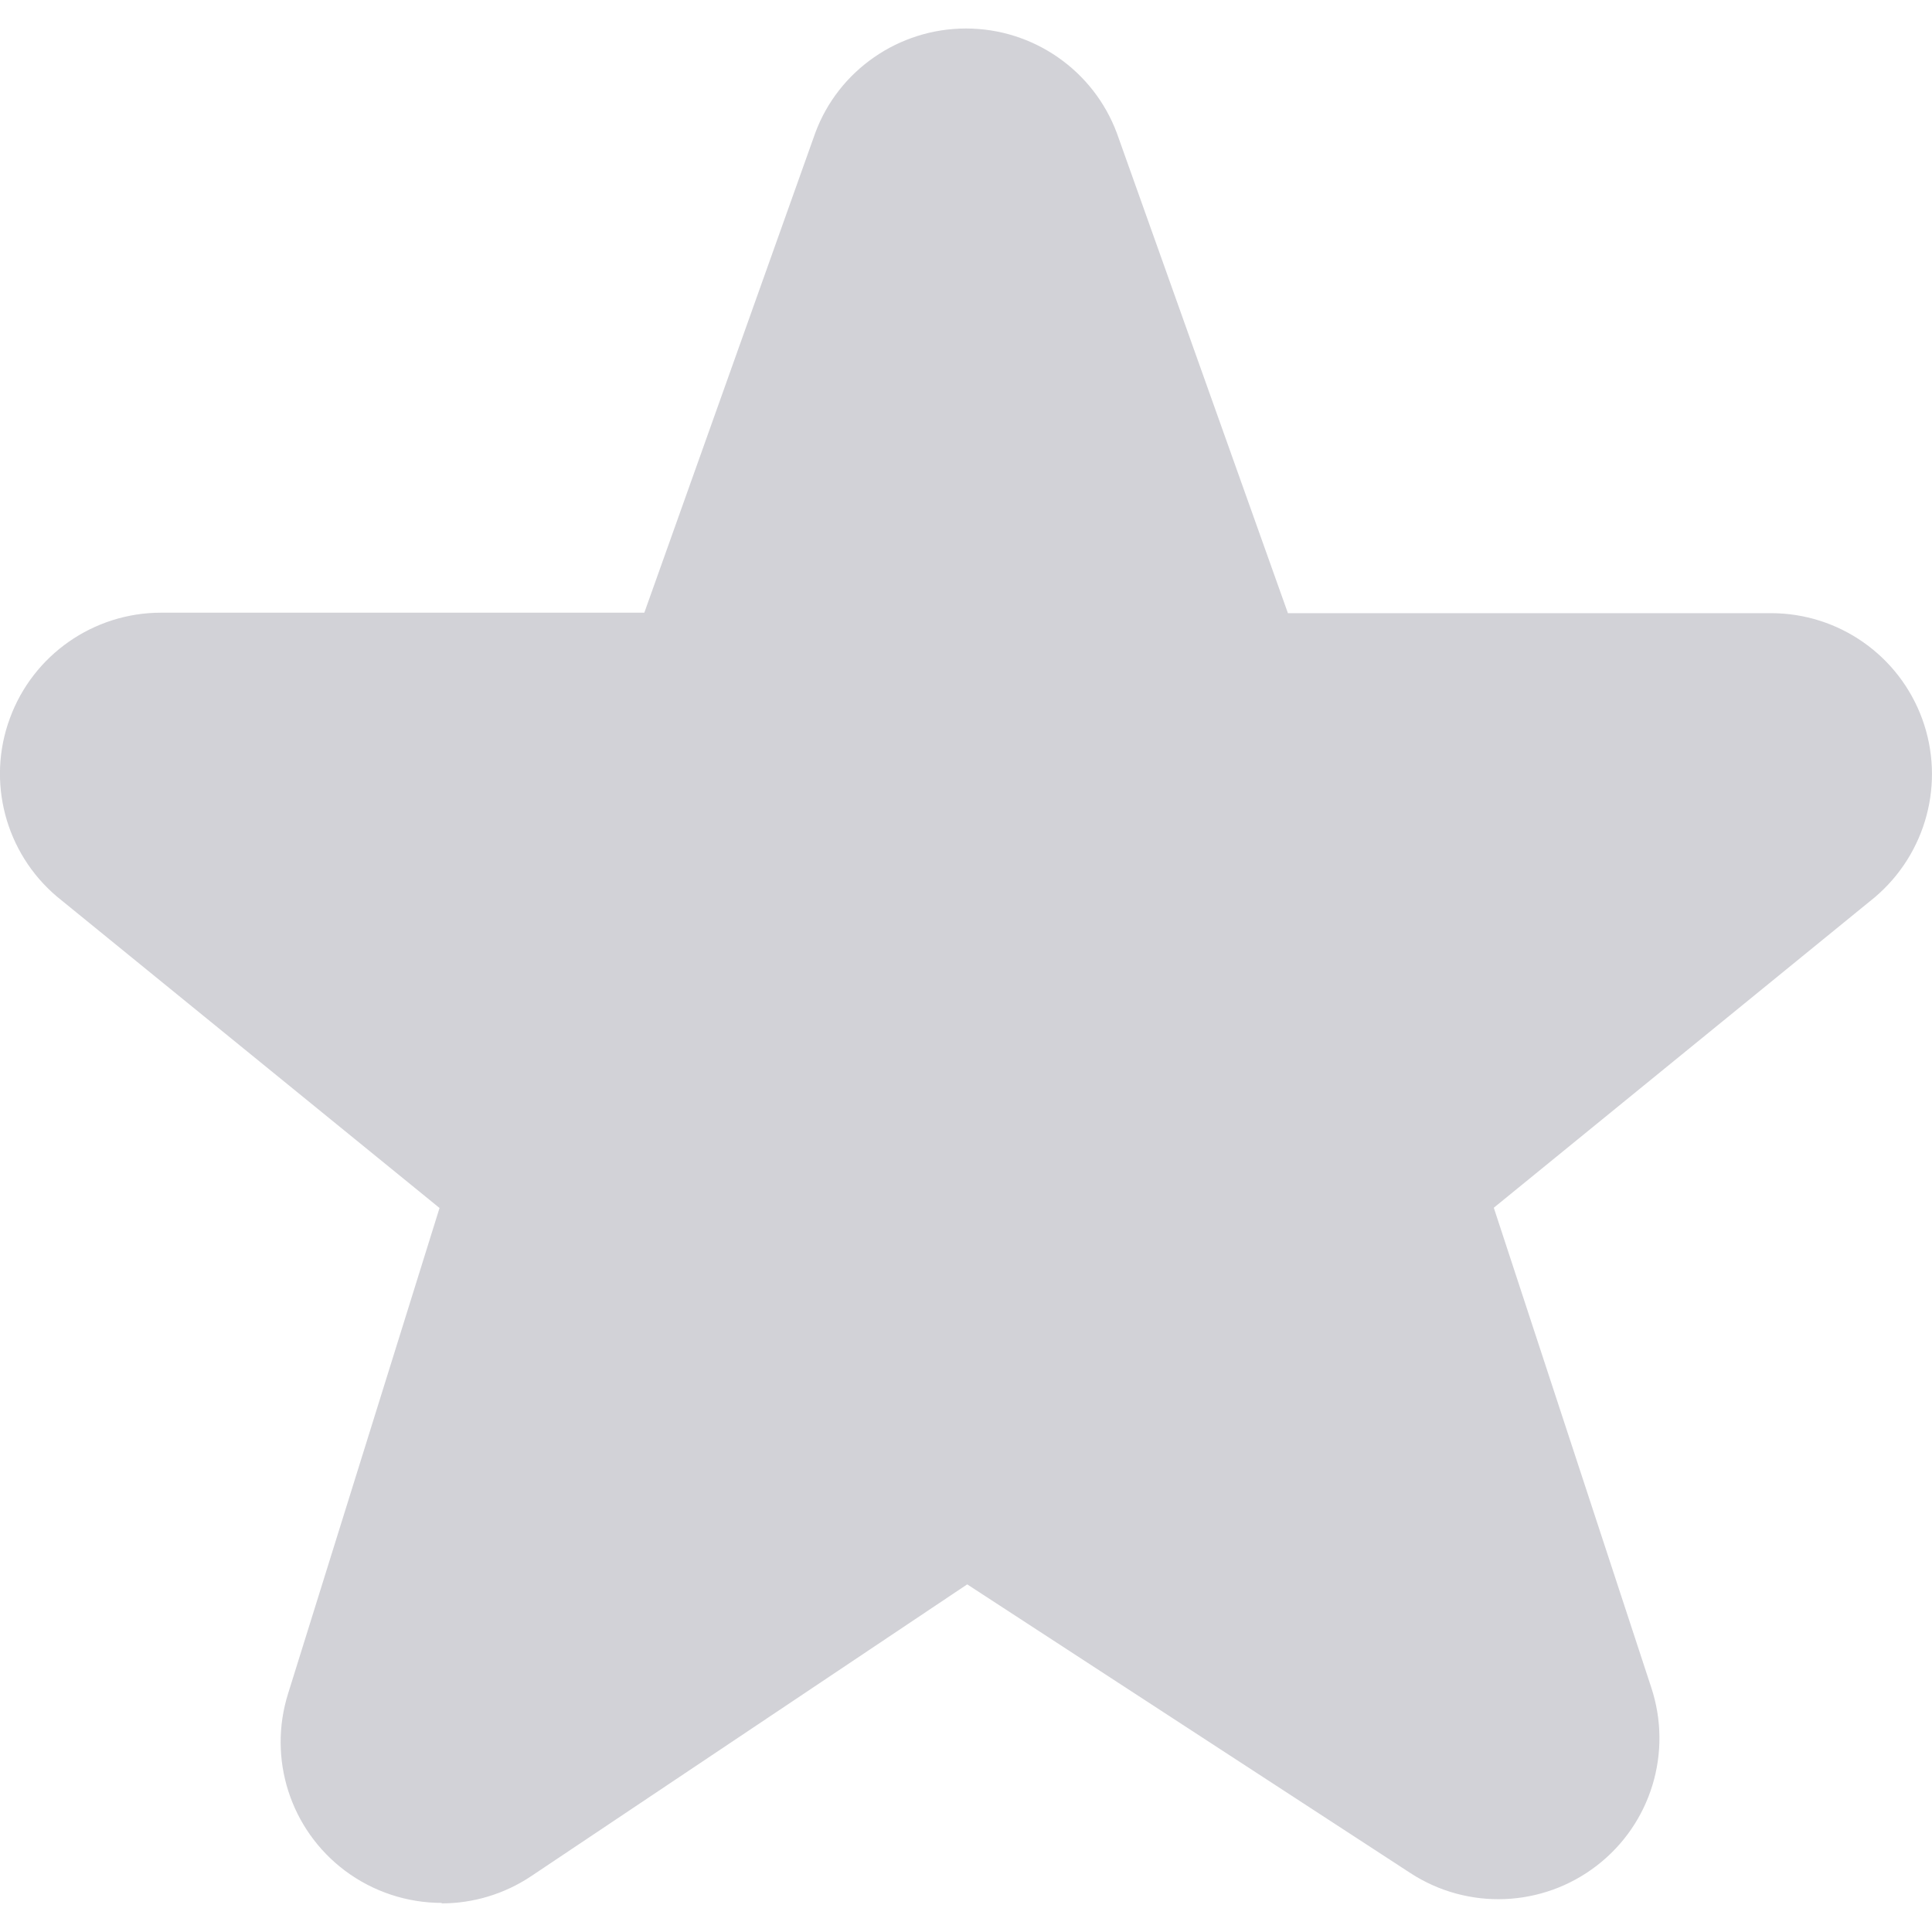 <svg width="16" height="16" viewBox="0 0 16 16" fill="none" xmlns="http://www.w3.org/2000/svg">
<path d="M3.658 15.759C3.376 15.759 3.094 15.669 2.858 15.493C2.404 15.153 2.216 14.565 2.386 14.025L3.64 10.004L0.47 7.424C0.044 7.062 -0.112 6.472 0.082 5.948C0.274 5.424 0.774 5.074 1.334 5.074H5.336L6.752 1.1C6.944 0.582 7.444 0.236 8 0.236C8.556 0.236 9.056 0.582 9.25 1.104L10.666 5.078H14.667C15.227 5.078 15.727 5.428 15.919 5.954C16.111 6.48 15.953 7.07 15.525 7.432L12.371 10.002L13.675 13.975C13.853 14.513 13.673 15.105 13.223 15.451C12.774 15.797 12.156 15.821 11.682 15.513L8.01 13.121L4.4 15.537C4.176 15.687 3.916 15.763 3.658 15.763V15.759Z" fill="#D2D2D7"/>
</svg>
